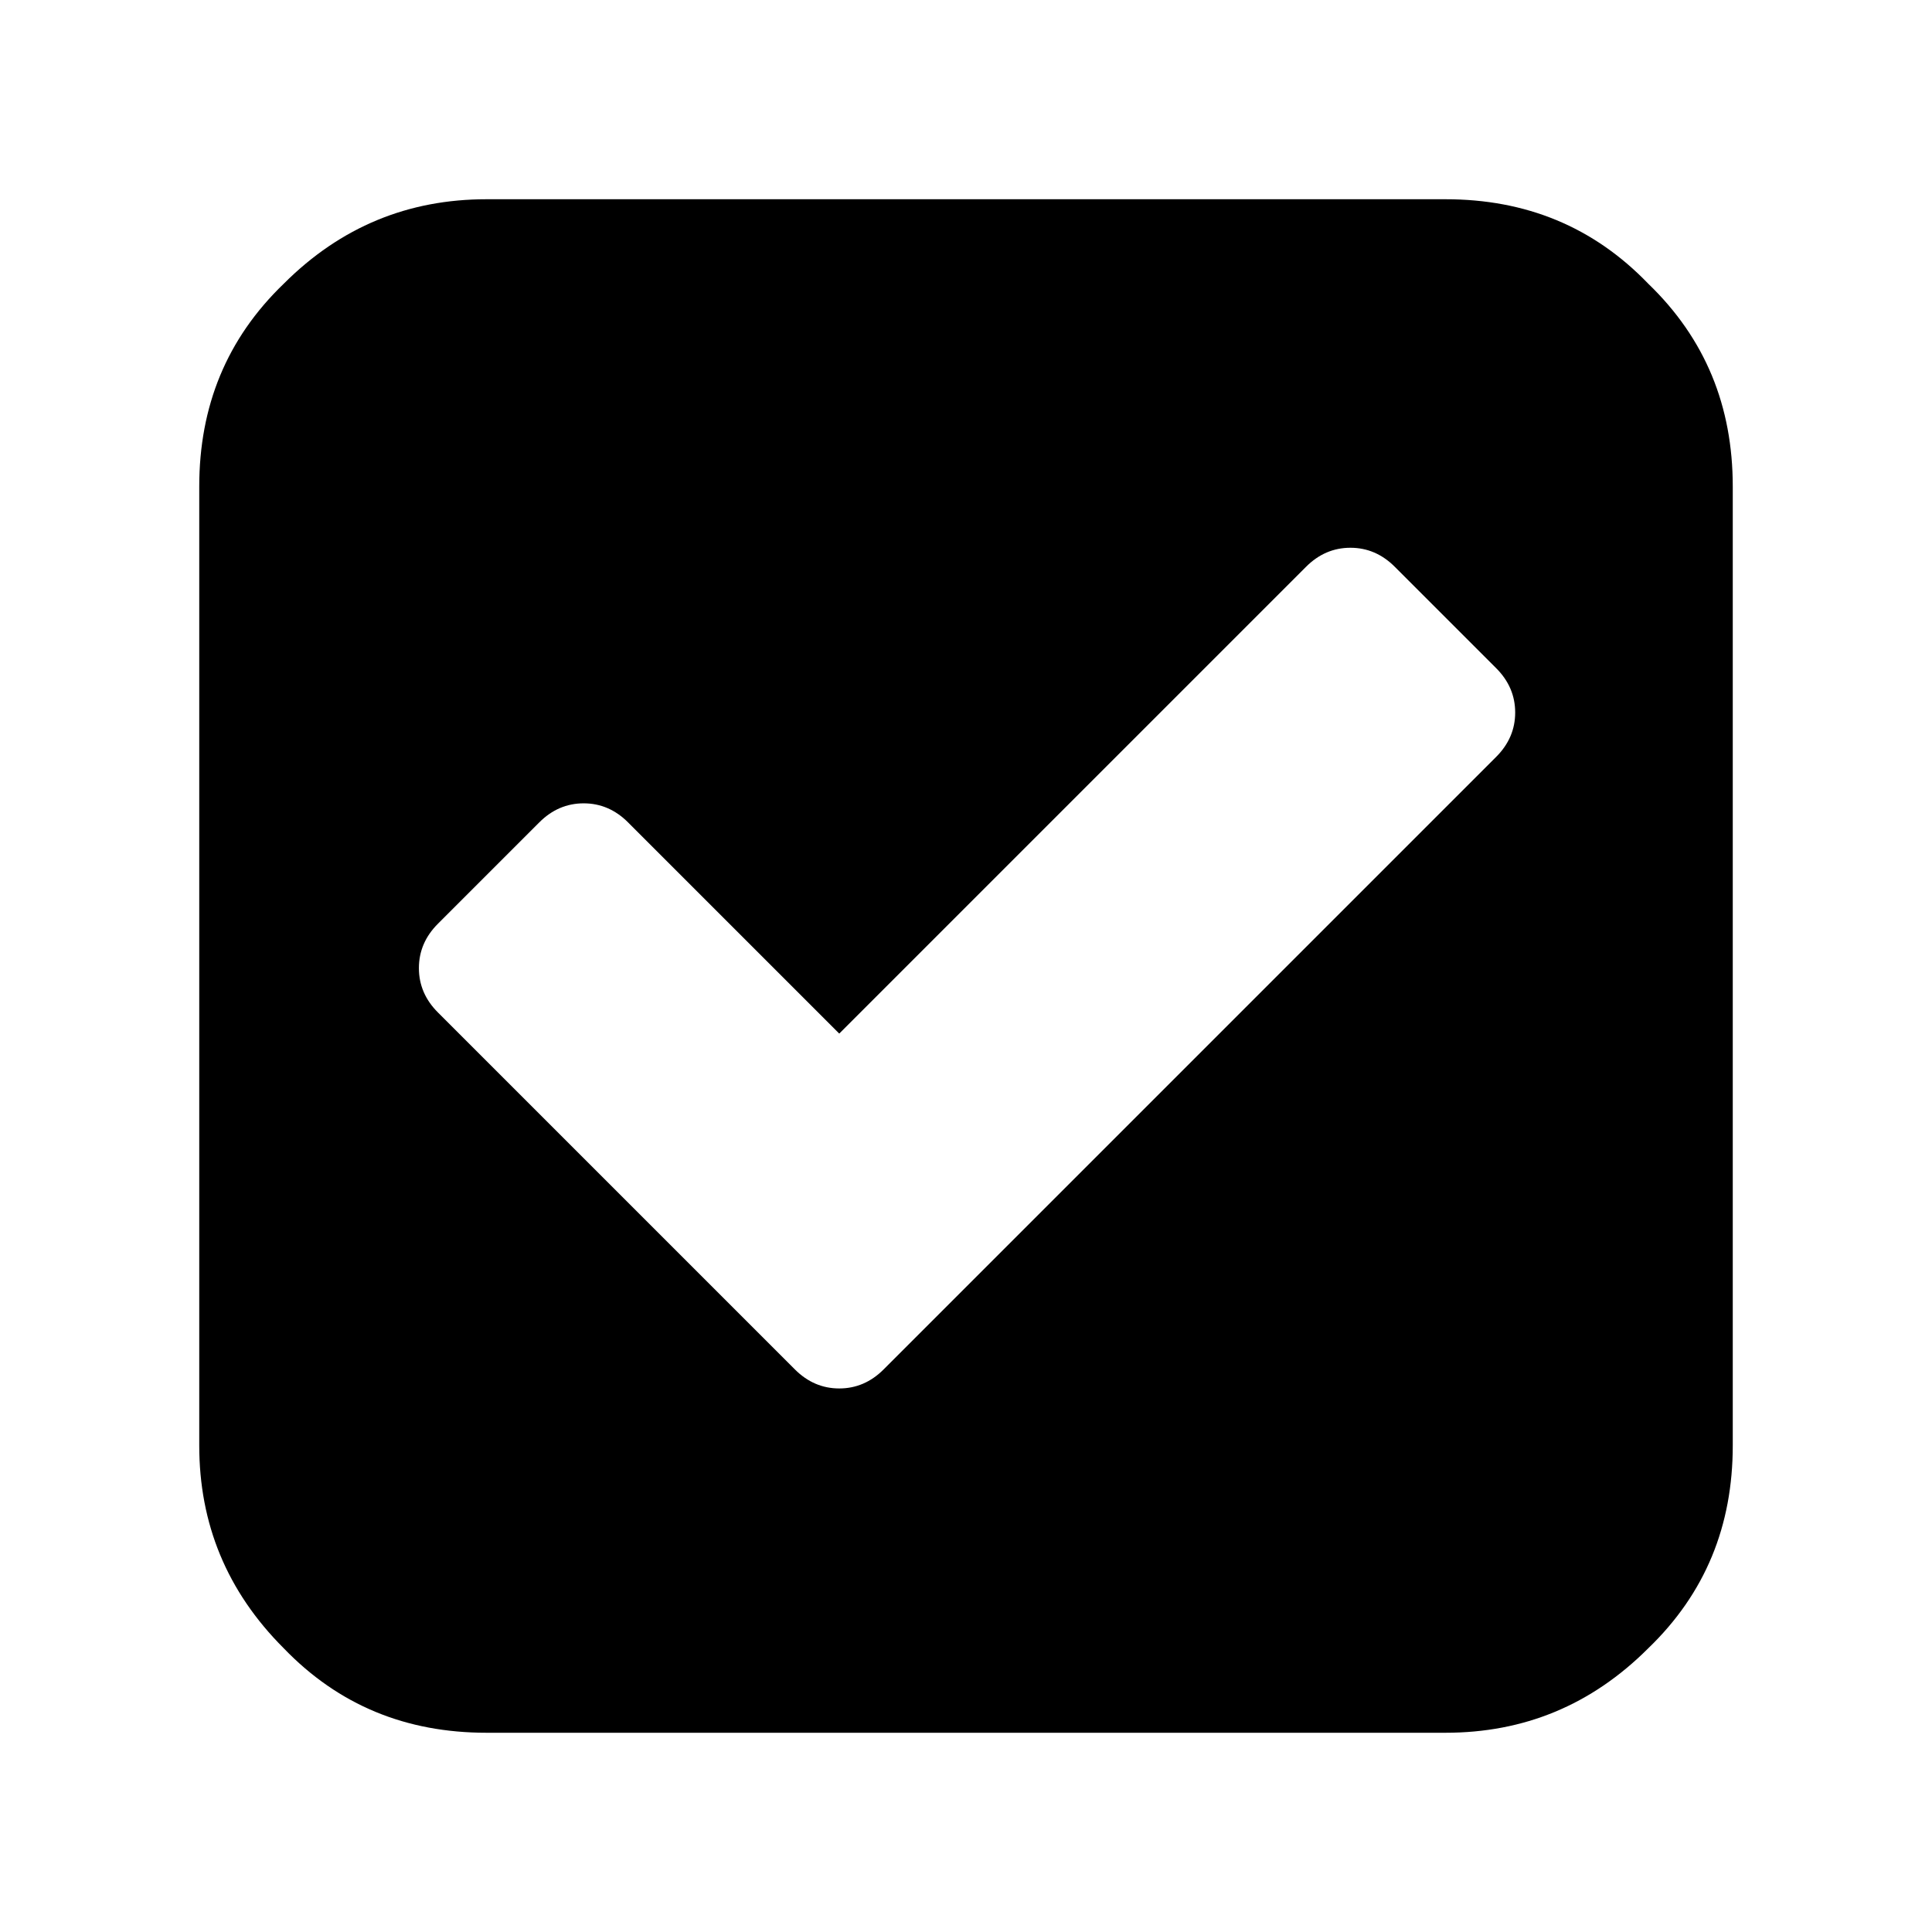 <?xml version="1.0" encoding="UTF-8"?>
<!-- Uploaded to: SVG Repo, www.svgrepo.com, Generator: SVG Repo Mixer Tools -->
<svg fill="#000000" width="800px" height="800px" version="1.1" viewBox="144 144 512 512" xmlns="http://www.w3.org/2000/svg">
 <path d="m603.2 272.93v254.14c0 21.273-7.277 39.184-22.391 53.738-15.113 15.113-33.027 22.391-53.738 22.391h-254.14c-21.273 0-39.184-7.277-53.738-22.391-15.113-15.113-22.391-33.027-22.391-53.738v-254.14c0-21.273 7.277-39.184 22.391-53.738 15.113-15.113 33.027-22.391 53.738-22.391h254.14c21.273 0 39.184 7.277 53.738 22.391 15.113 14.555 22.391 32.469 22.391 53.738zm-225.04 233.99 162.34-162.34c3.359-3.359 5.039-7.277 5.039-11.754 0-4.477-1.68-8.398-5.039-11.754l-26.871-26.871c-3.359-3.359-7.277-5.039-11.754-5.039-4.477 0-8.398 1.68-11.754 5.039l-123.71 123.71-55.98-55.98c-3.359-3.359-7.277-5.039-11.754-5.039-4.477 0-8.398 1.68-11.754 5.039l-26.871 26.871c-3.359 3.359-5.039 7.277-5.039 11.754 0 4.477 1.68 8.398 5.039 11.754l94.605 94.605c3.359 3.359 7.277 5.039 11.754 5.039 4.477 0 8.395-1.68 11.754-5.039z"/>
</svg>